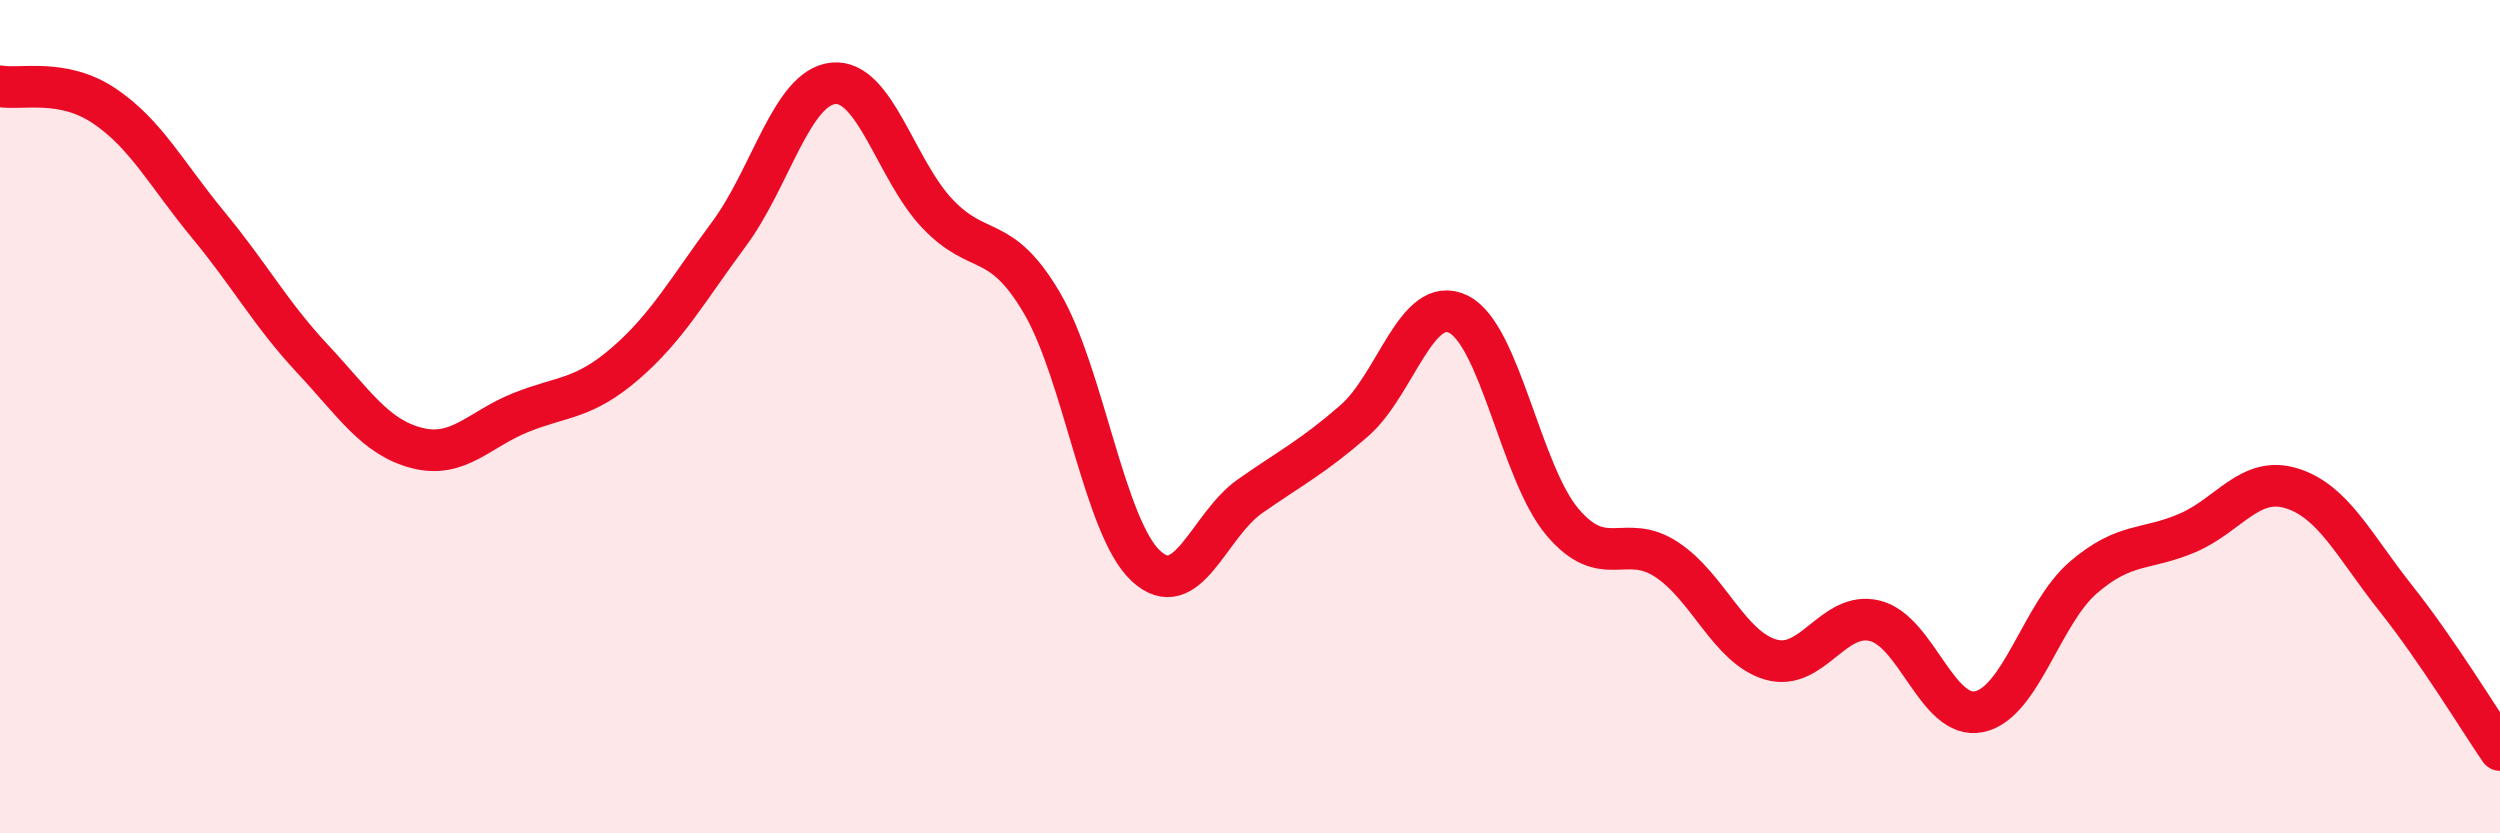 
    <svg width="60" height="20" viewBox="0 0 60 20" xmlns="http://www.w3.org/2000/svg">
      <path
        d="M 0,2.07 C 0.5,2.16 1.5,1.87 2.5,2.54 C 3.5,3.21 4,4.19 5,5.4 C 6,6.61 6.5,7.54 7.5,8.61 C 8.5,9.68 9,10.49 10,10.75 C 11,11.01 11.5,10.3 12.5,9.9 C 13.5,9.5 14,9.59 15,8.73 C 16,7.87 16.5,6.96 17.5,5.61 C 18.5,4.26 19,2.1 20,2 C 21,1.9 21.5,4.08 22.5,5.13 C 23.5,6.18 24,5.57 25,7.26 C 26,8.95 26.5,12.65 27.5,13.58 C 28.5,14.51 29,12.61 30,11.91 C 31,11.21 31.5,10.97 32.5,10.1 C 33.5,9.23 34,7.05 35,7.54 C 36,8.03 36.5,11.35 37.5,12.53 C 38.5,13.71 39,12.77 40,13.43 C 41,14.09 41.5,15.54 42.5,15.83 C 43.5,16.12 44,14.65 45,14.9 C 46,15.15 46.5,17.29 47.5,17.08 C 48.5,16.87 49,14.72 50,13.86 C 51,13 51.5,13.22 52.5,12.79 C 53.5,12.36 54,11.41 55,11.72 C 56,12.03 56.5,13.1 57.5,14.36 C 58.5,15.62 59.5,17.27 60,18L60 20L0 20Z"
        fill="#EB0A25"
        opacity="0.1"
        stroke-linecap="round"
        stroke-linejoin="round"
      />
      <path
        d="M 0,2.07 C 0.5,2.16 1.5,1.87 2.5,2.54 C 3.5,3.21 4,4.19 5,5.4 C 6,6.61 6.5,7.54 7.5,8.61 C 8.5,9.68 9,10.49 10,10.75 C 11,11.01 11.5,10.3 12.5,9.9 C 13.5,9.5 14,9.59 15,8.73 C 16,7.87 16.5,6.96 17.5,5.61 C 18.5,4.26 19,2.1 20,2 C 21,1.9 21.5,4.08 22.5,5.13 C 23.5,6.18 24,5.57 25,7.26 C 26,8.95 26.5,12.65 27.5,13.58 C 28.5,14.51 29,12.61 30,11.91 C 31,11.21 31.5,10.97 32.5,10.1 C 33.5,9.23 34,7.05 35,7.54 C 36,8.03 36.5,11.35 37.5,12.53 C 38.5,13.71 39,12.77 40,13.43 C 41,14.09 41.5,15.54 42.5,15.83 C 43.5,16.12 44,14.65 45,14.9 C 46,15.15 46.5,17.29 47.5,17.08 C 48.5,16.87 49,14.72 50,13.86 C 51,13 51.5,13.22 52.5,12.79 C 53.5,12.36 54,11.41 55,11.72 C 56,12.03 56.5,13.1 57.5,14.36 C 58.5,15.62 59.5,17.27 60,18"
        stroke="#EB0A25"
        stroke-width="1"
        fill="none"
        stroke-linecap="round"
        stroke-linejoin="round"
      />
    </svg>
  